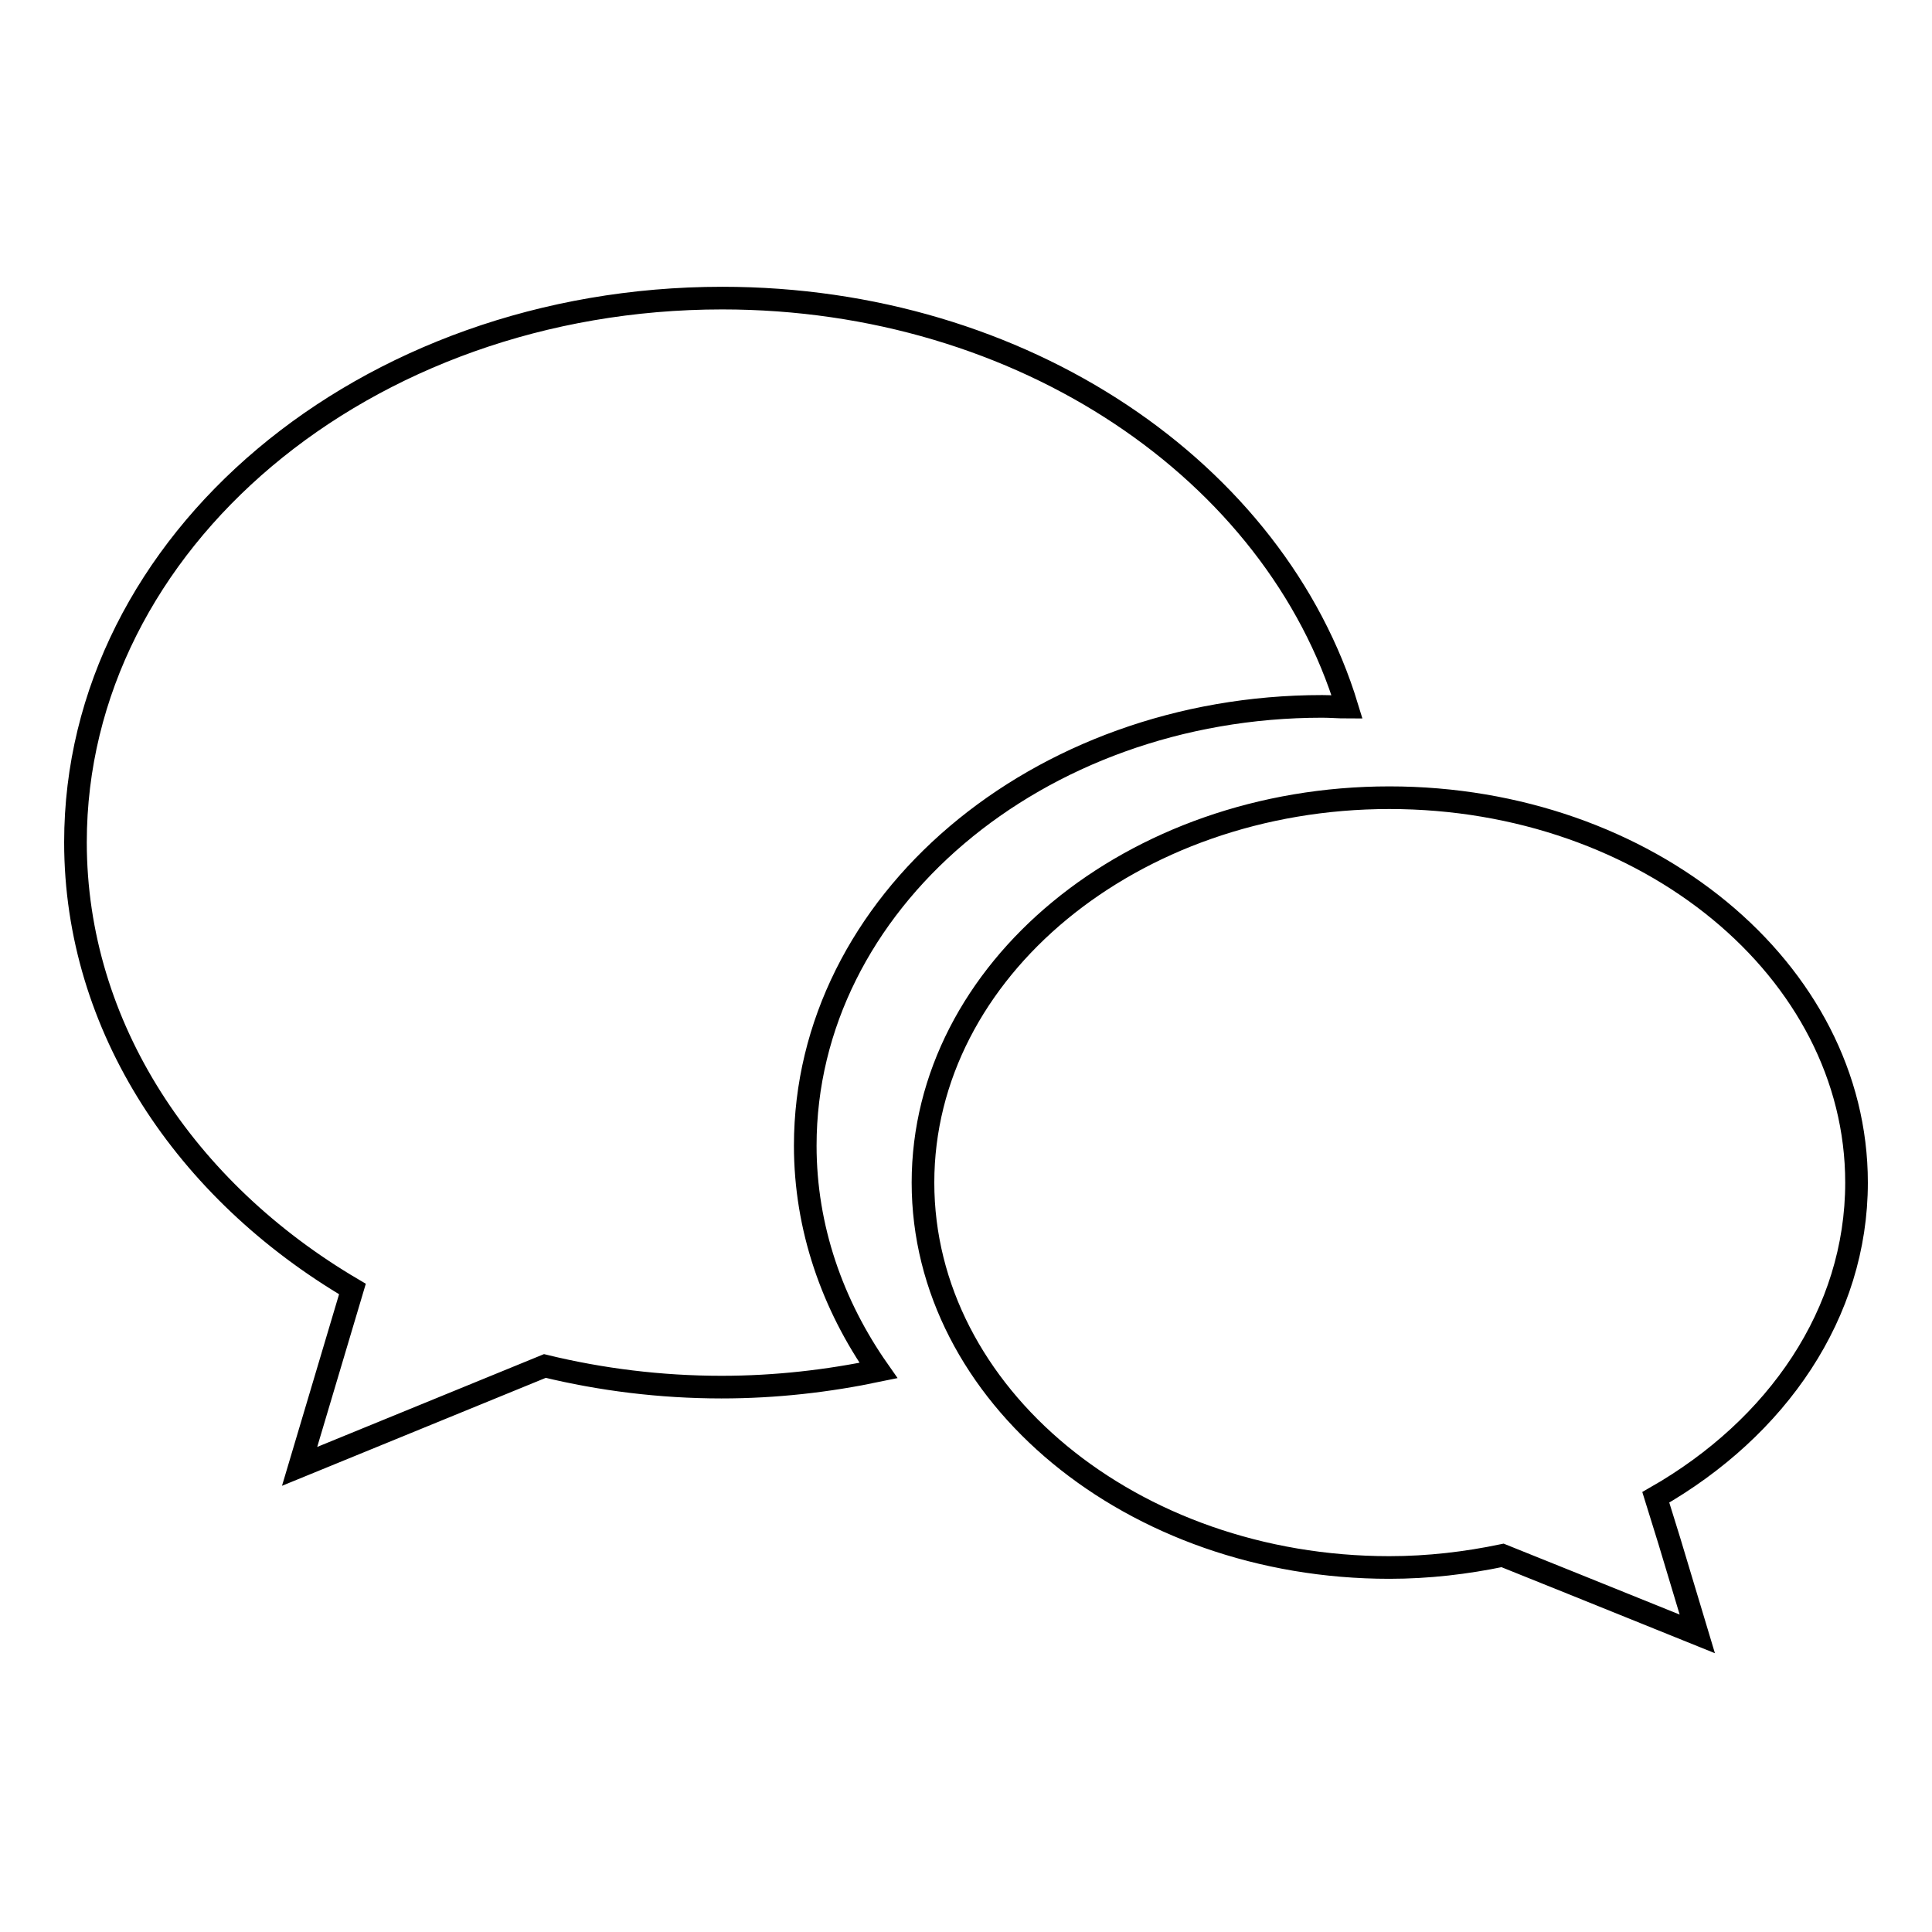 <?xml version="1.0" encoding="utf-8"?>
<!-- Svg Vector Icons : http://www.onlinewebfonts.com/icon -->
<!DOCTYPE svg PUBLIC "-//W3C//DTD SVG 1.1//EN" "http://www.w3.org/Graphics/SVG/1.1/DTD/svg11.dtd">
<svg version="1.1" xmlns="http://www.w3.org/2000/svg" xmlns:xlink="http://www.w3.org/1999/xlink" x="0px" y="0px" viewBox="0 0 256 256" enable-background="new 0 0 256 256" xml:space="preserve">
<g> <path stroke-width="3" fill-opacity="0" stroke="#000000"  d="M246,156.7c0-28.1-27.7-51-61.9-51c-34.1,0-61.8,22.9-61.8,51c0,28.1,27.7,51,61.8,51 c5.2,0,10.2-0.6,15-1.6l9.2,3.7l16.6,6.7l-3.7-12.3l-1.8-5.8C235.5,189.2,246,174,246,156.7z M175.2,93.6c1.1,0,2.2,0.1,3.3,0.1 c-9.5-31.2-42.9-54.2-82.8-54.2C48.3,39.5,10,71.8,10,111.6c0,24.5,14.6,46.2,36.7,59.2l-7,23.5L72.2,181 c7.4,1.8,15.3,2.8,23.4,2.8c7.2,0,14.1-0.8,20.8-2.2c-6.1-8.7-9.7-18.9-9.7-29.8C106.7,119.7,137.4,93.6,175.2,93.6z"/></g>
</svg>